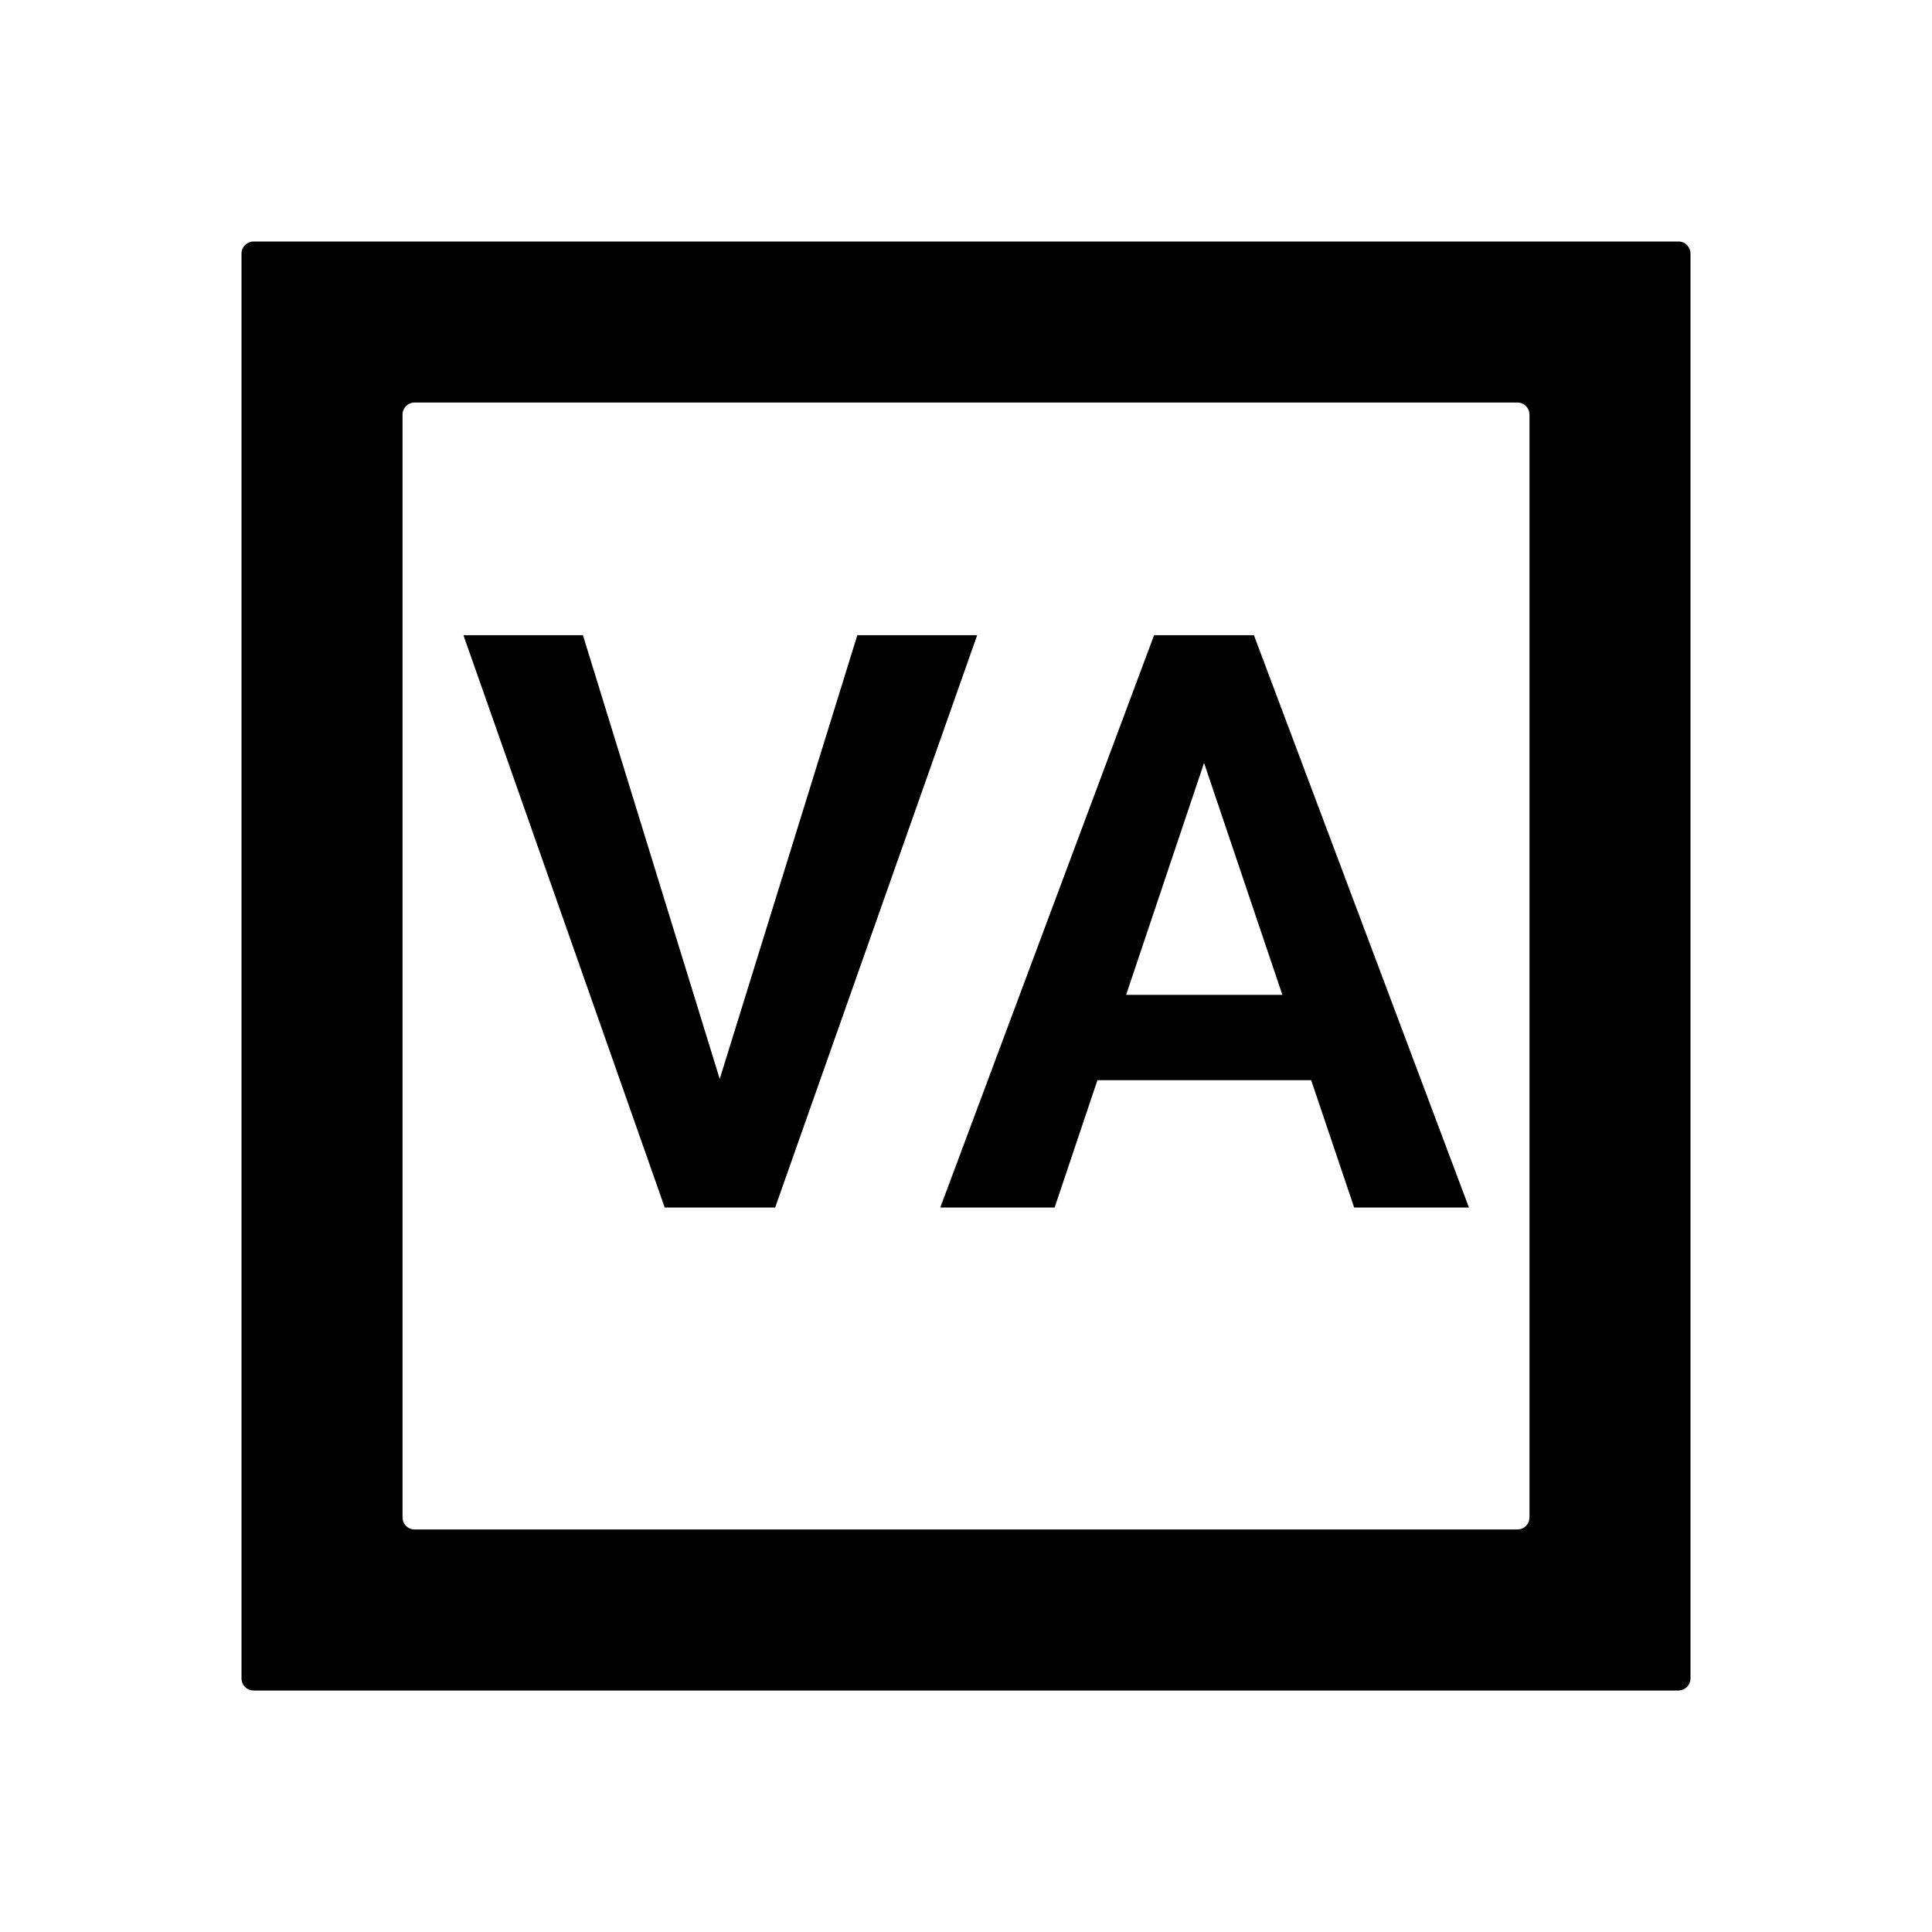 <svg width="32" height="32" viewBox="0 0 32 32" fill="none" xmlns="http://www.w3.org/2000/svg">
<path fill-rule="evenodd" clip-rule="evenodd" d="M25.333 6.867C25.333 6.756 25.244 6.667 25.133 6.667H6.867C6.756 6.667 6.667 6.756 6.667 6.867V25.133C6.667 25.244 6.756 25.333 6.867 25.333H25.133C25.244 25.333 25.333 25.244 25.333 25.133V6.867ZM4.2 4C4.09 4 4 4.09 4 4.2V27.8C4 27.91 4.09 28 4.2 28H27.8C27.91 28 28 27.91 28 27.8V4.2C28 4.09 27.91 4 27.8 4H4.2ZM20.769 10.521H20.326H19.552H19.115L15.574 20H17.468L18.177 17.891H21.717L22.429 20H24.33L20.769 10.521ZM21.24 16.478H18.652L19.943 12.636L21.24 16.478ZM11.517 20H11.01L7.676 10.521H9.655L11.921 17.871L14.2 10.521H16.185L12.839 20H12.344H11.517Z" fill="black"/>
</svg>

